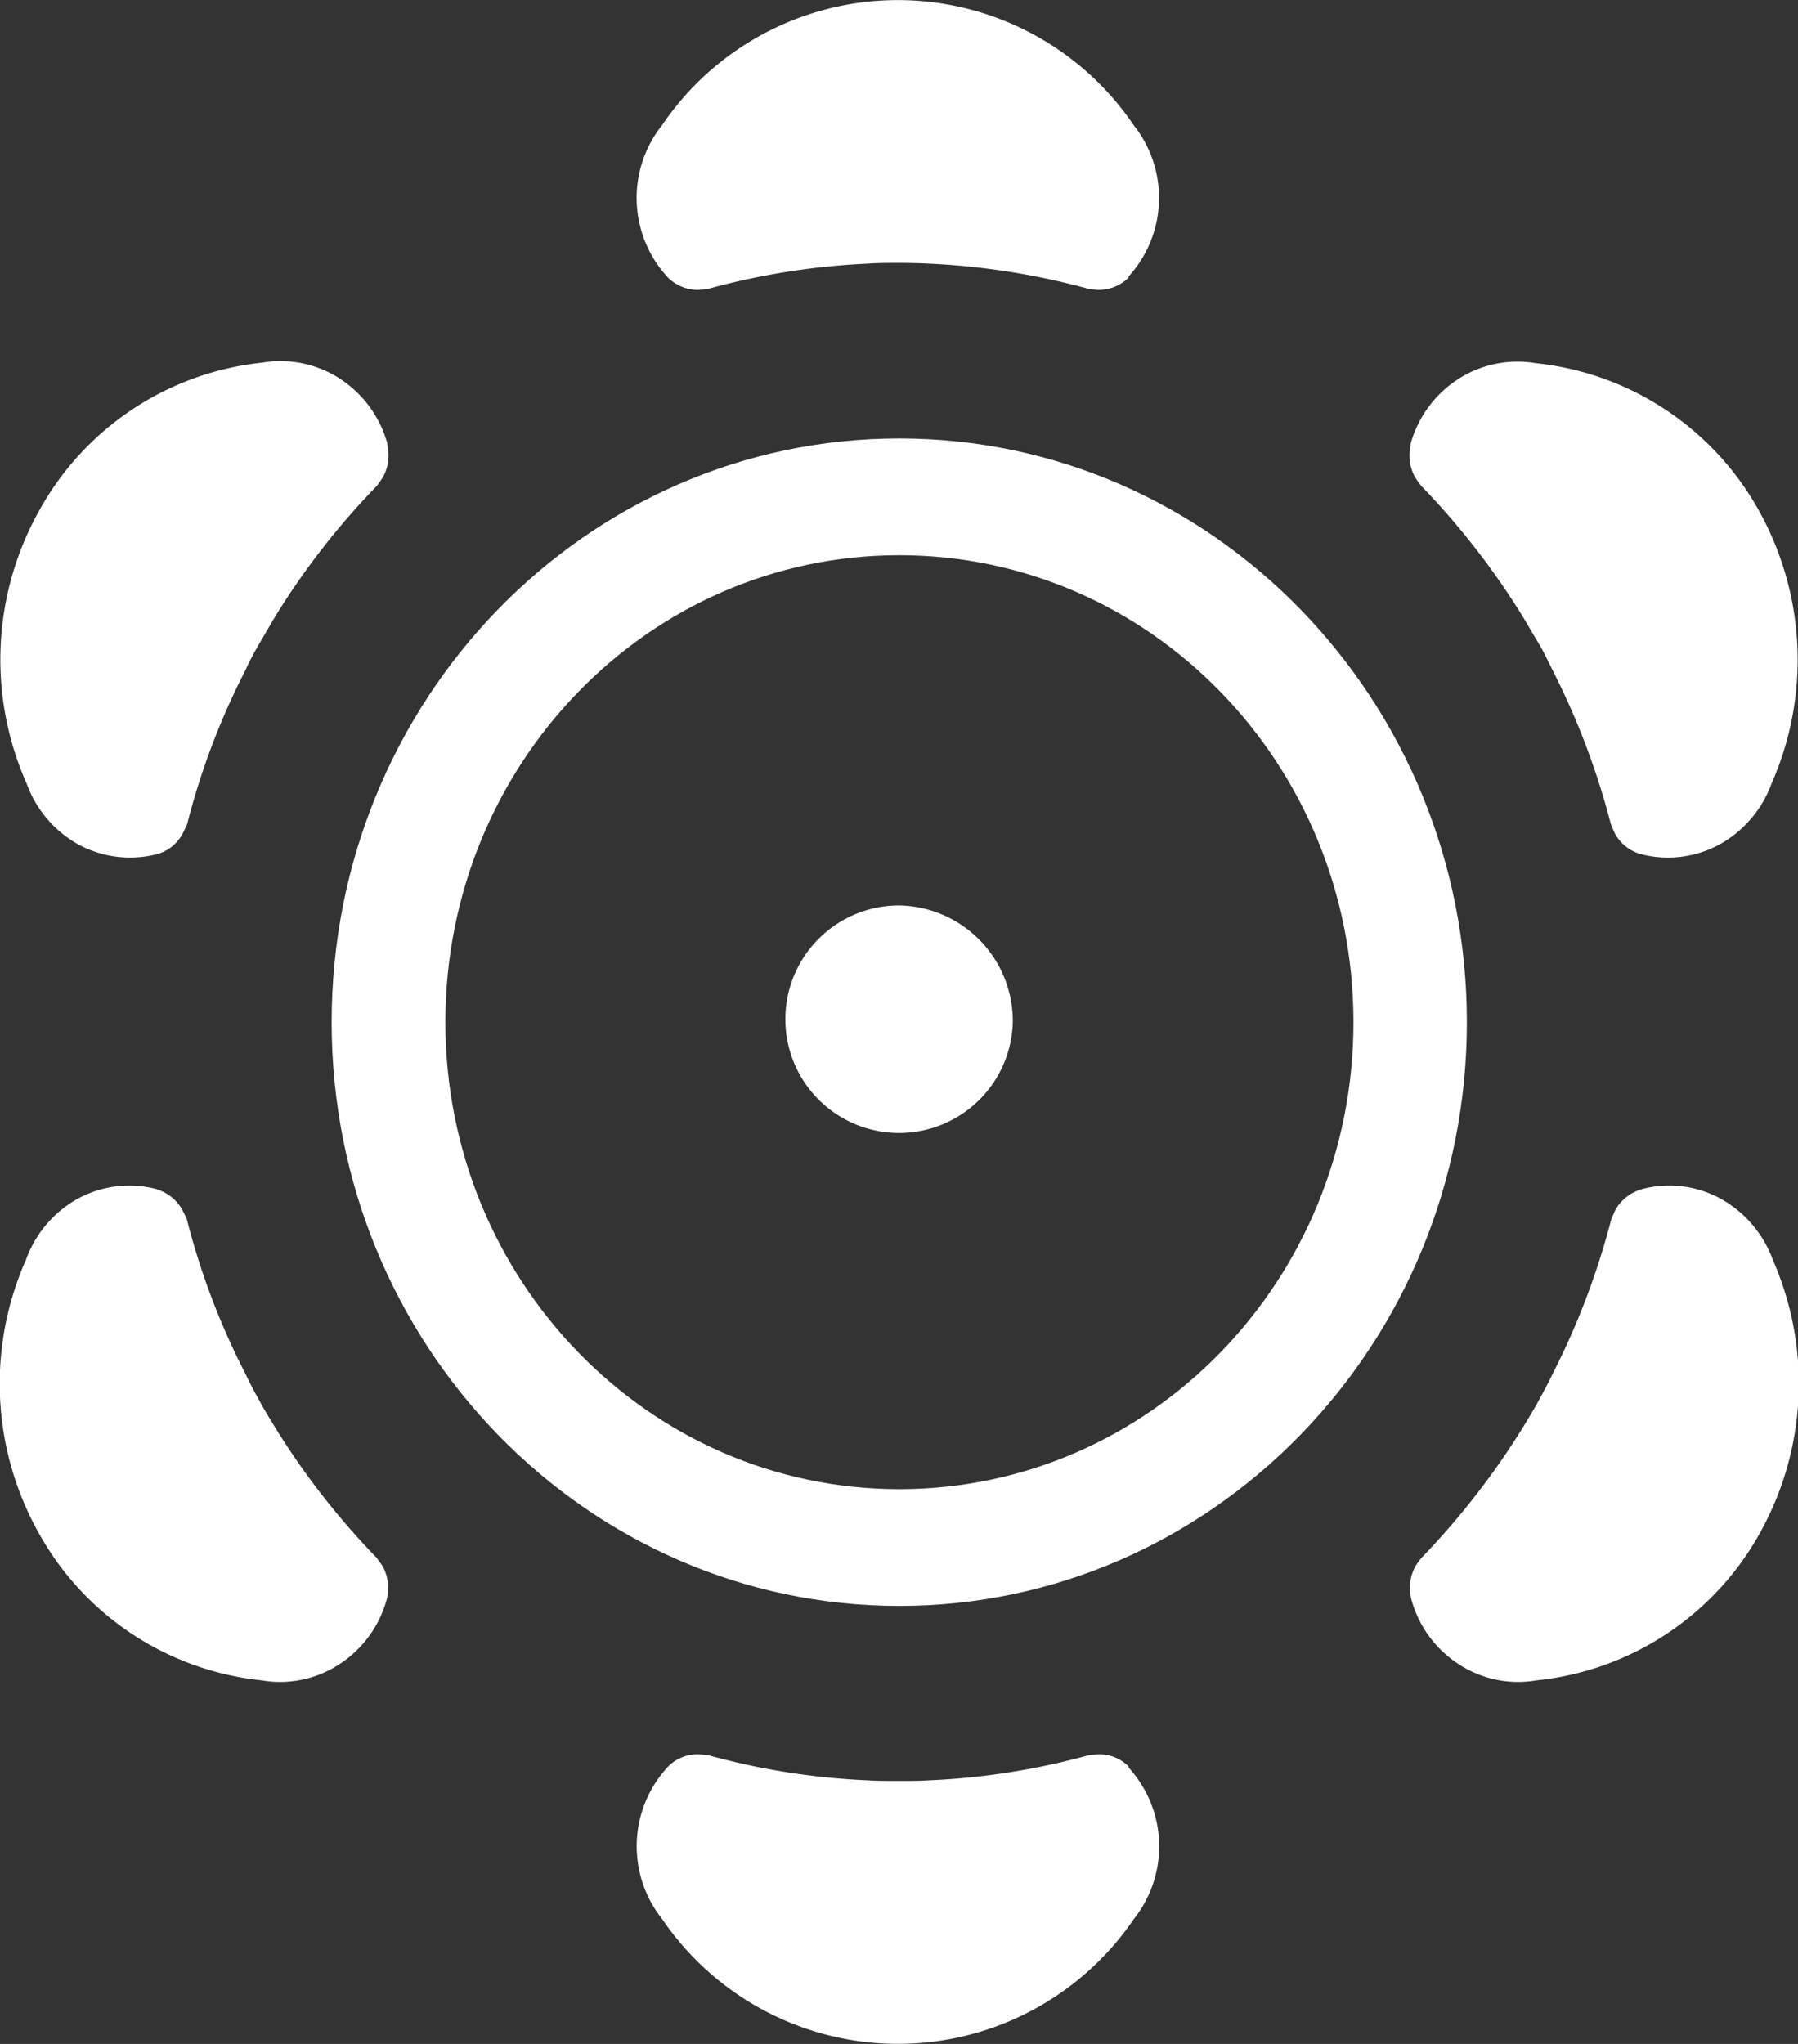 <svg id="Layer_1" data-name="Layer 1" xmlns="http://www.w3.org/2000/svg" viewBox="0 0 169.47 192.58"><rect x="0" y="0" width="169.47" height="192.58" fill="#333333" stroke="none"/><defs><style>.cls-1{fill:#fff;}</style></defs><title>HQW Logo Device_REVERSE</title><path class="cls-1" d="M89,48c-29.53,0-53.5,24.63-53.5,55s24,55,53.5,55,53.5-24.65,53.5-55S118.54,48,89,48Zm0,99c-23.64,0-42.78-19.71-42.78-44S65.34,59,89,59s42.81,19.68,42.81,44S112.64,147,89,147Z" transform="translate(-4.24 -6.69)"/><path class="cls-1" d="M99.7,103A10.72,10.72,0,1,1,89,92,10.9,10.9,0,0,1,99.7,103Z" transform="translate(-4.24 -6.69)"/><path class="cls-1" d="M110.66,173.17h0a3.91,3.91,0,0,0-2.82-1.19,8.8,8.8,0,0,0-1,.09,67.57,67.57,0,0,1-15,2.36c-1,.06-1.94.06-2.92.06s-2,0-2.91-.06a67.21,67.21,0,0,1-15-2.36,9.41,9.41,0,0,0-1-.09,3.89,3.89,0,0,0-2.83,1.19h0a11,11,0,0,0-.53,14.33,26.89,26.89,0,0,0,44.46,0,11,11,0,0,0-.55-14.33Z" transform="translate(-4.24 -6.69)"/><path class="cls-1" d="M110.66,32.8h0A4,4,0,0,1,107.83,34a8,8,0,0,1-1-.1,68.77,68.77,0,0,0-15-2.37c-1-.05-1.94-.07-2.92-.07s-2,0-2.91.07a68.39,68.39,0,0,0-15,2.37,8.5,8.5,0,0,1-1,.1,4,4,0,0,1-2.83-1.19h0a11,11,0,0,1-.53-14.32,26.85,26.85,0,0,1,44.46,0,11,11,0,0,1-.55,14.32Z" transform="translate(-4.24 -6.69)"/><path class="cls-1" d="M158.91,118.76h0a4.14,4.14,0,0,0-2.41,1.92c-.14.3-.39.89-.39.89a71.23,71.23,0,0,1-5.5,14.51c-.43.89-.9,1.77-1.39,2.66s-1,1.72-1.52,2.57a72.9,72.9,0,0,1-9.46,12.14,8.2,8.2,0,0,0-.58.79,4.28,4.28,0,0,0-.4,3.12l0,0a10.6,10.6,0,0,0,4.82,6.35,10.2,10.2,0,0,0,7,1.3,27.23,27.23,0,0,0,21.05-13.9,28.9,28.9,0,0,0,1.21-25.71,10.83,10.83,0,0,0-4.59-5.58,10.09,10.09,0,0,0-7.77-1.09Z" transform="translate(-4.24 -6.69)"/><path class="cls-1" d="M40.73,48.56v0a4.27,4.27,0,0,1-.4,3.1c-.18.29-.57.81-.57.81a71.07,71.07,0,0,0-9.48,12.14c-.51.85-1,1.7-1.52,2.59s-1,1.76-1.38,2.62a68.84,68.84,0,0,0-5.5,14.52s-.26.58-.43.9a3.92,3.92,0,0,1-2.37,1.92l0,0a10.22,10.22,0,0,1-7.78-1.09,10.81,10.81,0,0,1-4.56-5.58,28.74,28.74,0,0,1,1.2-25.7,27.23,27.23,0,0,1,21-13.93,10.29,10.29,0,0,1,7,1.3,10.69,10.69,0,0,1,4.82,6.35Z" transform="translate(-4.24 -6.69)"/><path class="cls-1" d="M137.22,48.56l0,0a4.22,4.22,0,0,0,.4,3.1,8,8,0,0,0,.58.81,72.49,72.49,0,0,1,9.46,12.14c.52.85,1,1.7,1.54,2.59s.94,1.76,1.37,2.62a71.09,71.09,0,0,1,5.5,14.52s.25.61.39.9a4,4,0,0,0,2.41,1.92v0a10.18,10.18,0,0,0,7.77-1.09,10.87,10.87,0,0,0,4.59-5.58,28.87,28.87,0,0,0-1.21-25.7A27.27,27.27,0,0,0,149,40.91a10.31,10.31,0,0,0-7,1.3,10.65,10.65,0,0,0-4.82,6.35Z" transform="translate(-4.24 -6.69)"/><path class="cls-1" d="M19.05,118.76h0a4.07,4.07,0,0,1,2.37,1.92,9.79,9.79,0,0,1,.43.89,69,69,0,0,0,5.5,14.51c.42.89.89,1.77,1.38,2.66s1,1.72,1.52,2.57a71.46,71.46,0,0,0,9.48,12.14l.57.79a4.34,4.34,0,0,1,.4,3.12v0a10.63,10.63,0,0,1-4.82,6.35,10.18,10.18,0,0,1-7,1.3,27.2,27.2,0,0,1-21-13.9,28.77,28.77,0,0,1-1.2-25.71,10.77,10.77,0,0,1,4.56-5.58,10.13,10.13,0,0,1,7.78-1.09Z" transform="translate(-4.24 -6.69)"/></svg>
